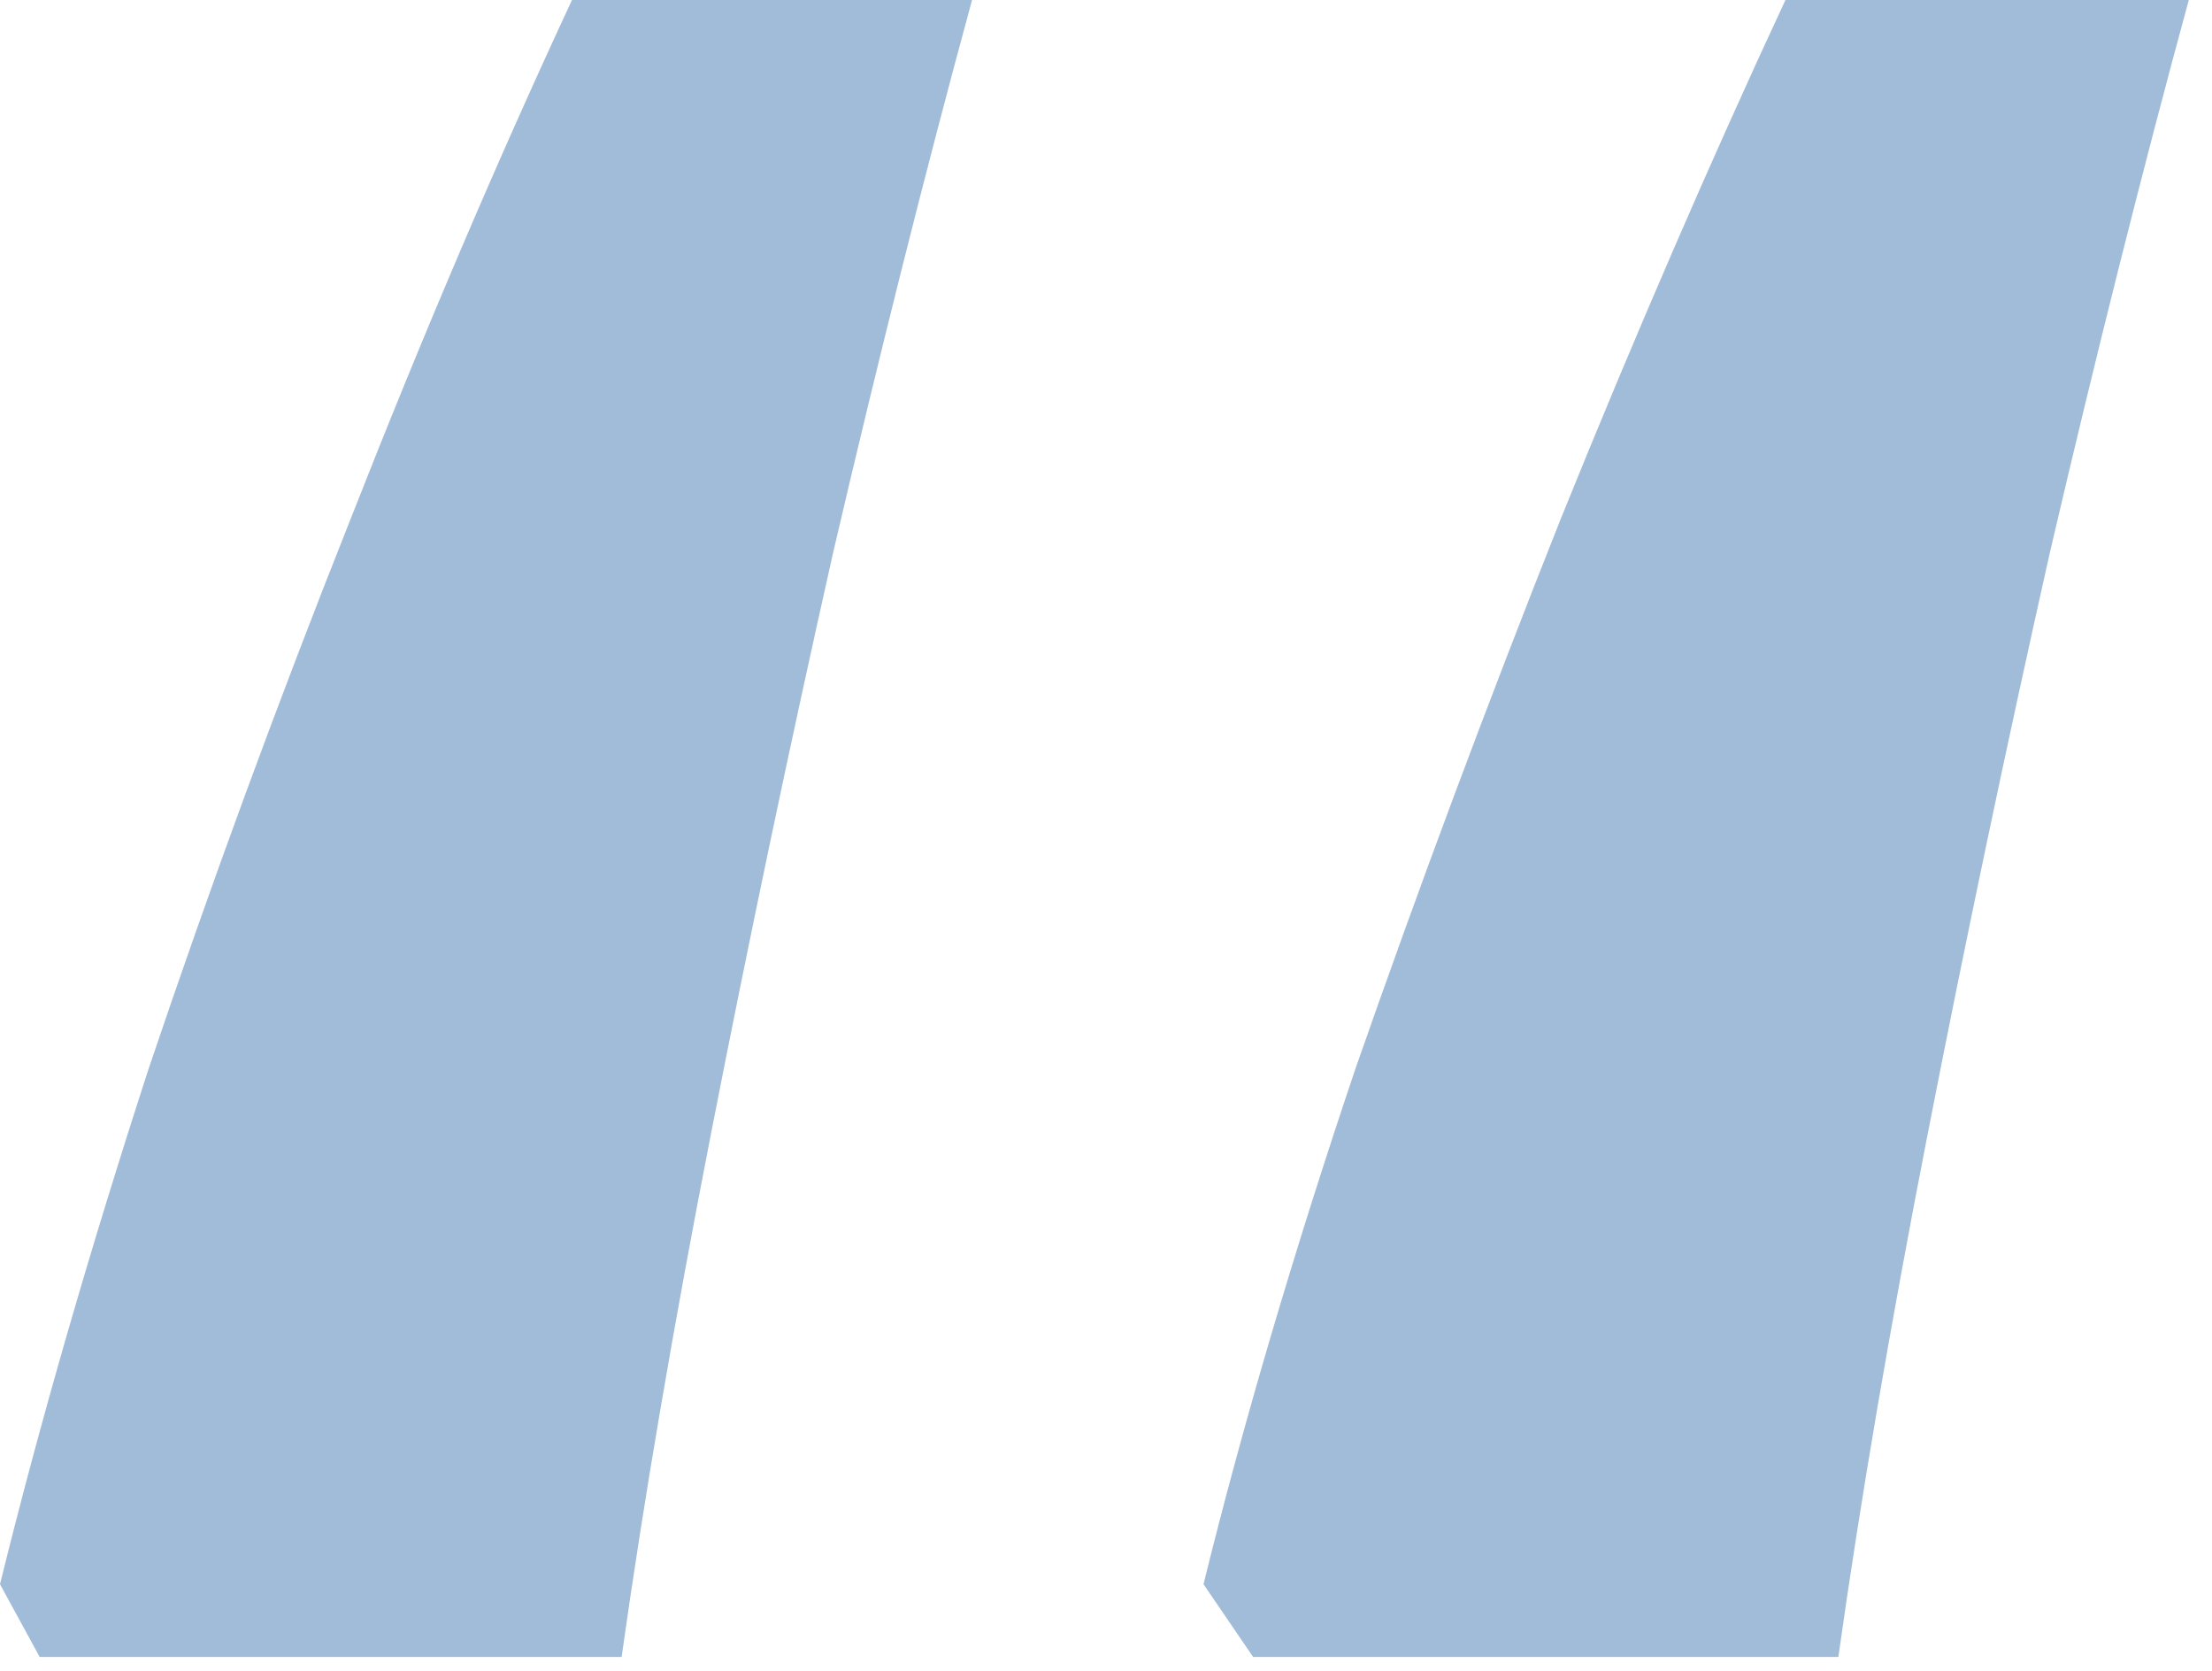 <svg width="49" height="37" viewBox="0 0 49 37" fill="none" xmlns="http://www.w3.org/2000/svg">
<path fill-rule="evenodd" clip-rule="evenodd" d="M45.41 12.231C46.435 7.837 47.461 3.76 48.486 0H39.551C37.891 3.564 36.23 7.397 34.57 11.499C32.959 15.552 31.445 19.605 30.029 23.657C28.662 27.71 27.539 31.519 26.66 35.083L27.759 36.694H40.723C41.211 33.227 41.87 29.37 42.7 25.122C43.53 20.874 44.434 16.577 45.41 12.231ZM18.457 12.231C19.482 7.837 20.508 3.76 21.533 0H12.671C11.011 3.564 9.375 7.397 7.764 11.499C6.152 15.552 4.663 19.605 3.296 23.657C1.978 27.71 0.879 31.519 0 35.083L0.879 36.694H13.77C14.258 33.227 14.917 29.37 15.747 25.122C16.577 20.874 17.48 16.577 18.457 12.231Z" fill="#A1BCD9"/>
</svg>
